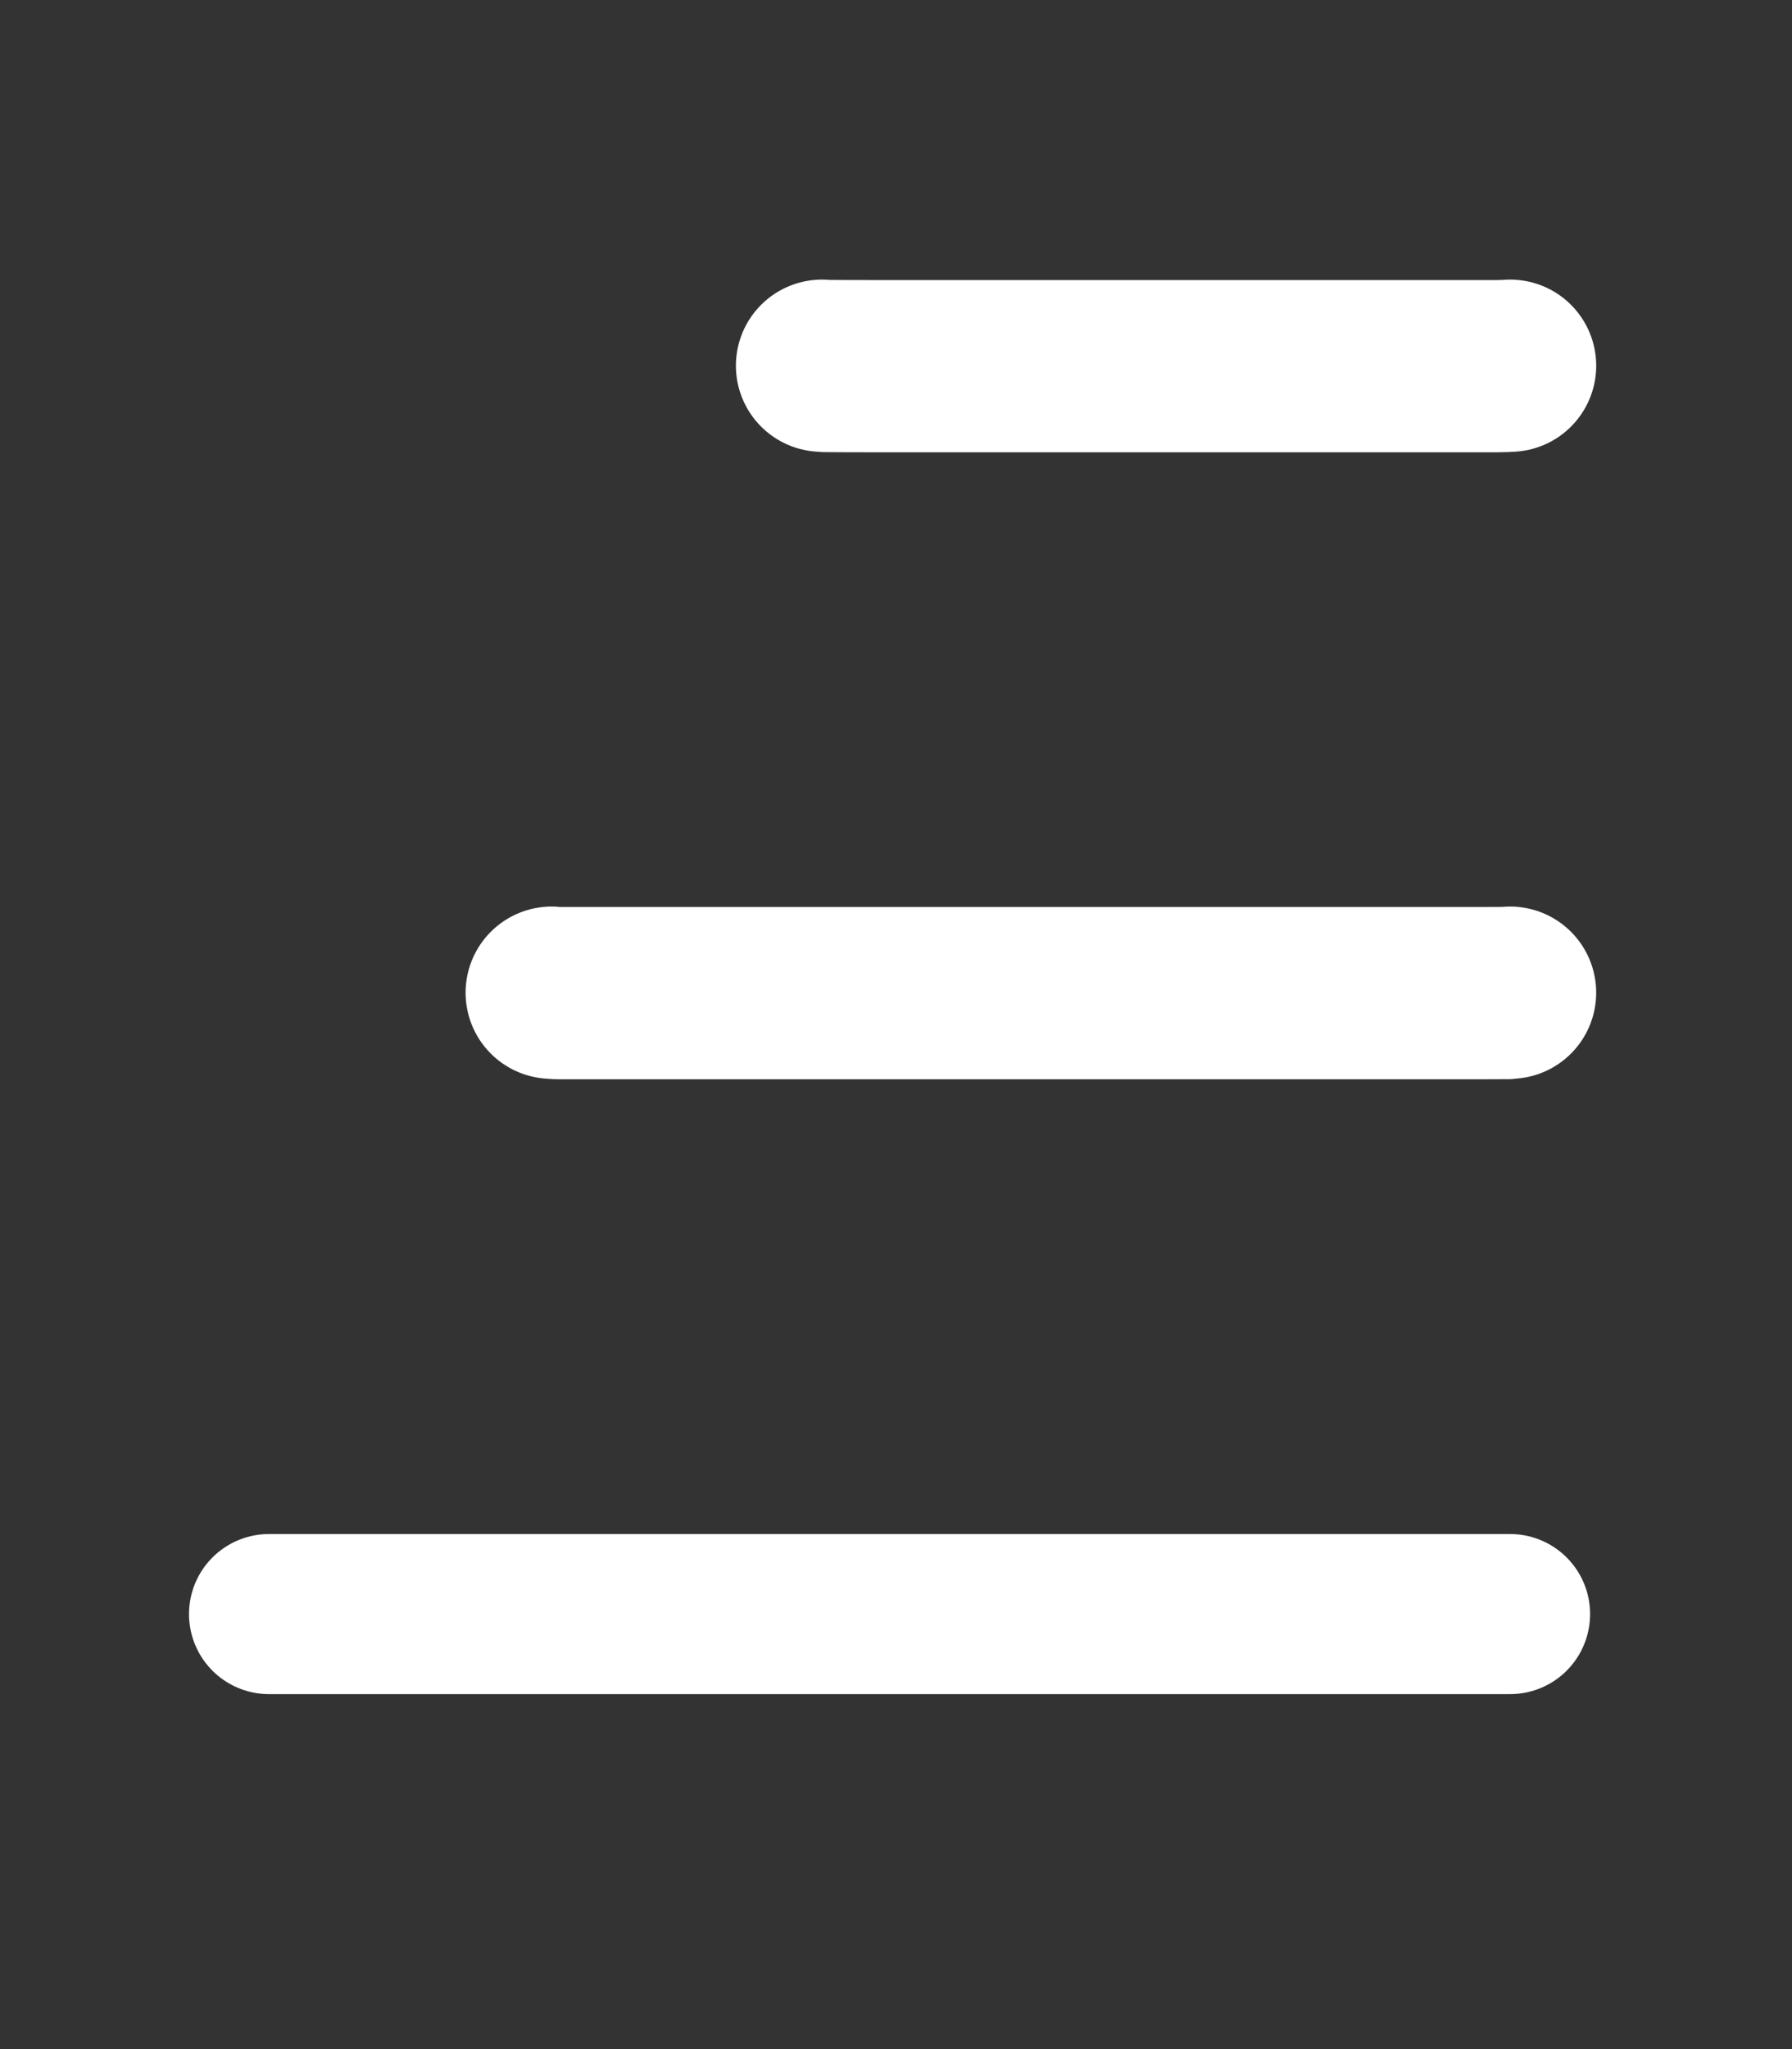 <?xml version="1.0" encoding="utf-8"?>
<!-- Generator: Adobe Illustrator 15.1.0, SVG Export Plug-In . SVG Version: 6.00 Build 0)  -->
<!DOCTYPE svg PUBLIC "-//W3C//DTD SVG 1.1//EN" "http://www.w3.org/Graphics/SVG/1.1/DTD/svg11.dtd">
<svg version="1.1" id="Calque_1" xmlns="http://www.w3.org/2000/svg" xmlns:xlink="http://www.w3.org/1999/xlink" x="0px" y="0px"
	 width="35px" height="40px" viewBox="0 0 35 40" enable-background="new 0 0 35 40" xml:space="preserve">
<rect x="0" y="0" width="35" height="40" fill="#333333" stroke="none"/>
<g>
	<g>
		<path fill-rule="evenodd" clip-rule="evenodd" fill="none" stroke="#FFFFFF" stroke-width="3.362" stroke-linecap="round" d="
			M16.054,7.139c0.028,0.002,0.056,0.004,0.084,0.006c0.532,0.005,1.064,0.002,1.596,0.003c0.56,0,1.12,0,1.68,0
			c2.24,0,4.48,0,6.721,0c0.319,0,0.64,0,0.96,0c0.239,0,0.479,0,0.72,0c0.32,0,0.64,0,0.96,0c0.164,0,0.318,0,0.472,0
			c0.121-0.001,0.186-0.005,0.248-0.009"/>
		<path fill-rule="evenodd" clip-rule="evenodd" fill="none" stroke="#FFFFFF" stroke-width="3.363" stroke-linecap="round" d="
			M29.494,19.378c-0.027,0.002-0.056,0.004-0.084,0.007c-0.31,0.003-0.724,0.002-1.116,0.002c-0.399,0-0.8,0-1.199,0
			c-0.4,0-0.801,0-1.2,0c-3.92,0-7.84,0-11.76,0c-0.4,0-0.8,0-1.2,0c-0.4,0-0.8,0-1.2,0c-0.16,0-0.321,0-0.483,0
			c-0.165-0.002-0.279,0.002-0.39-0.002c-0.029-0.001-0.058-0.005-0.087-0.007"/>
		<path fill-rule="evenodd" clip-rule="evenodd" fill="none" stroke="#FFFFFF" stroke-width="3.125" stroke-linecap="round" d="
			M5.254,31.508c8.08,0,16.16,0,24.24,0"/>
	</g>
</g>
</svg>
